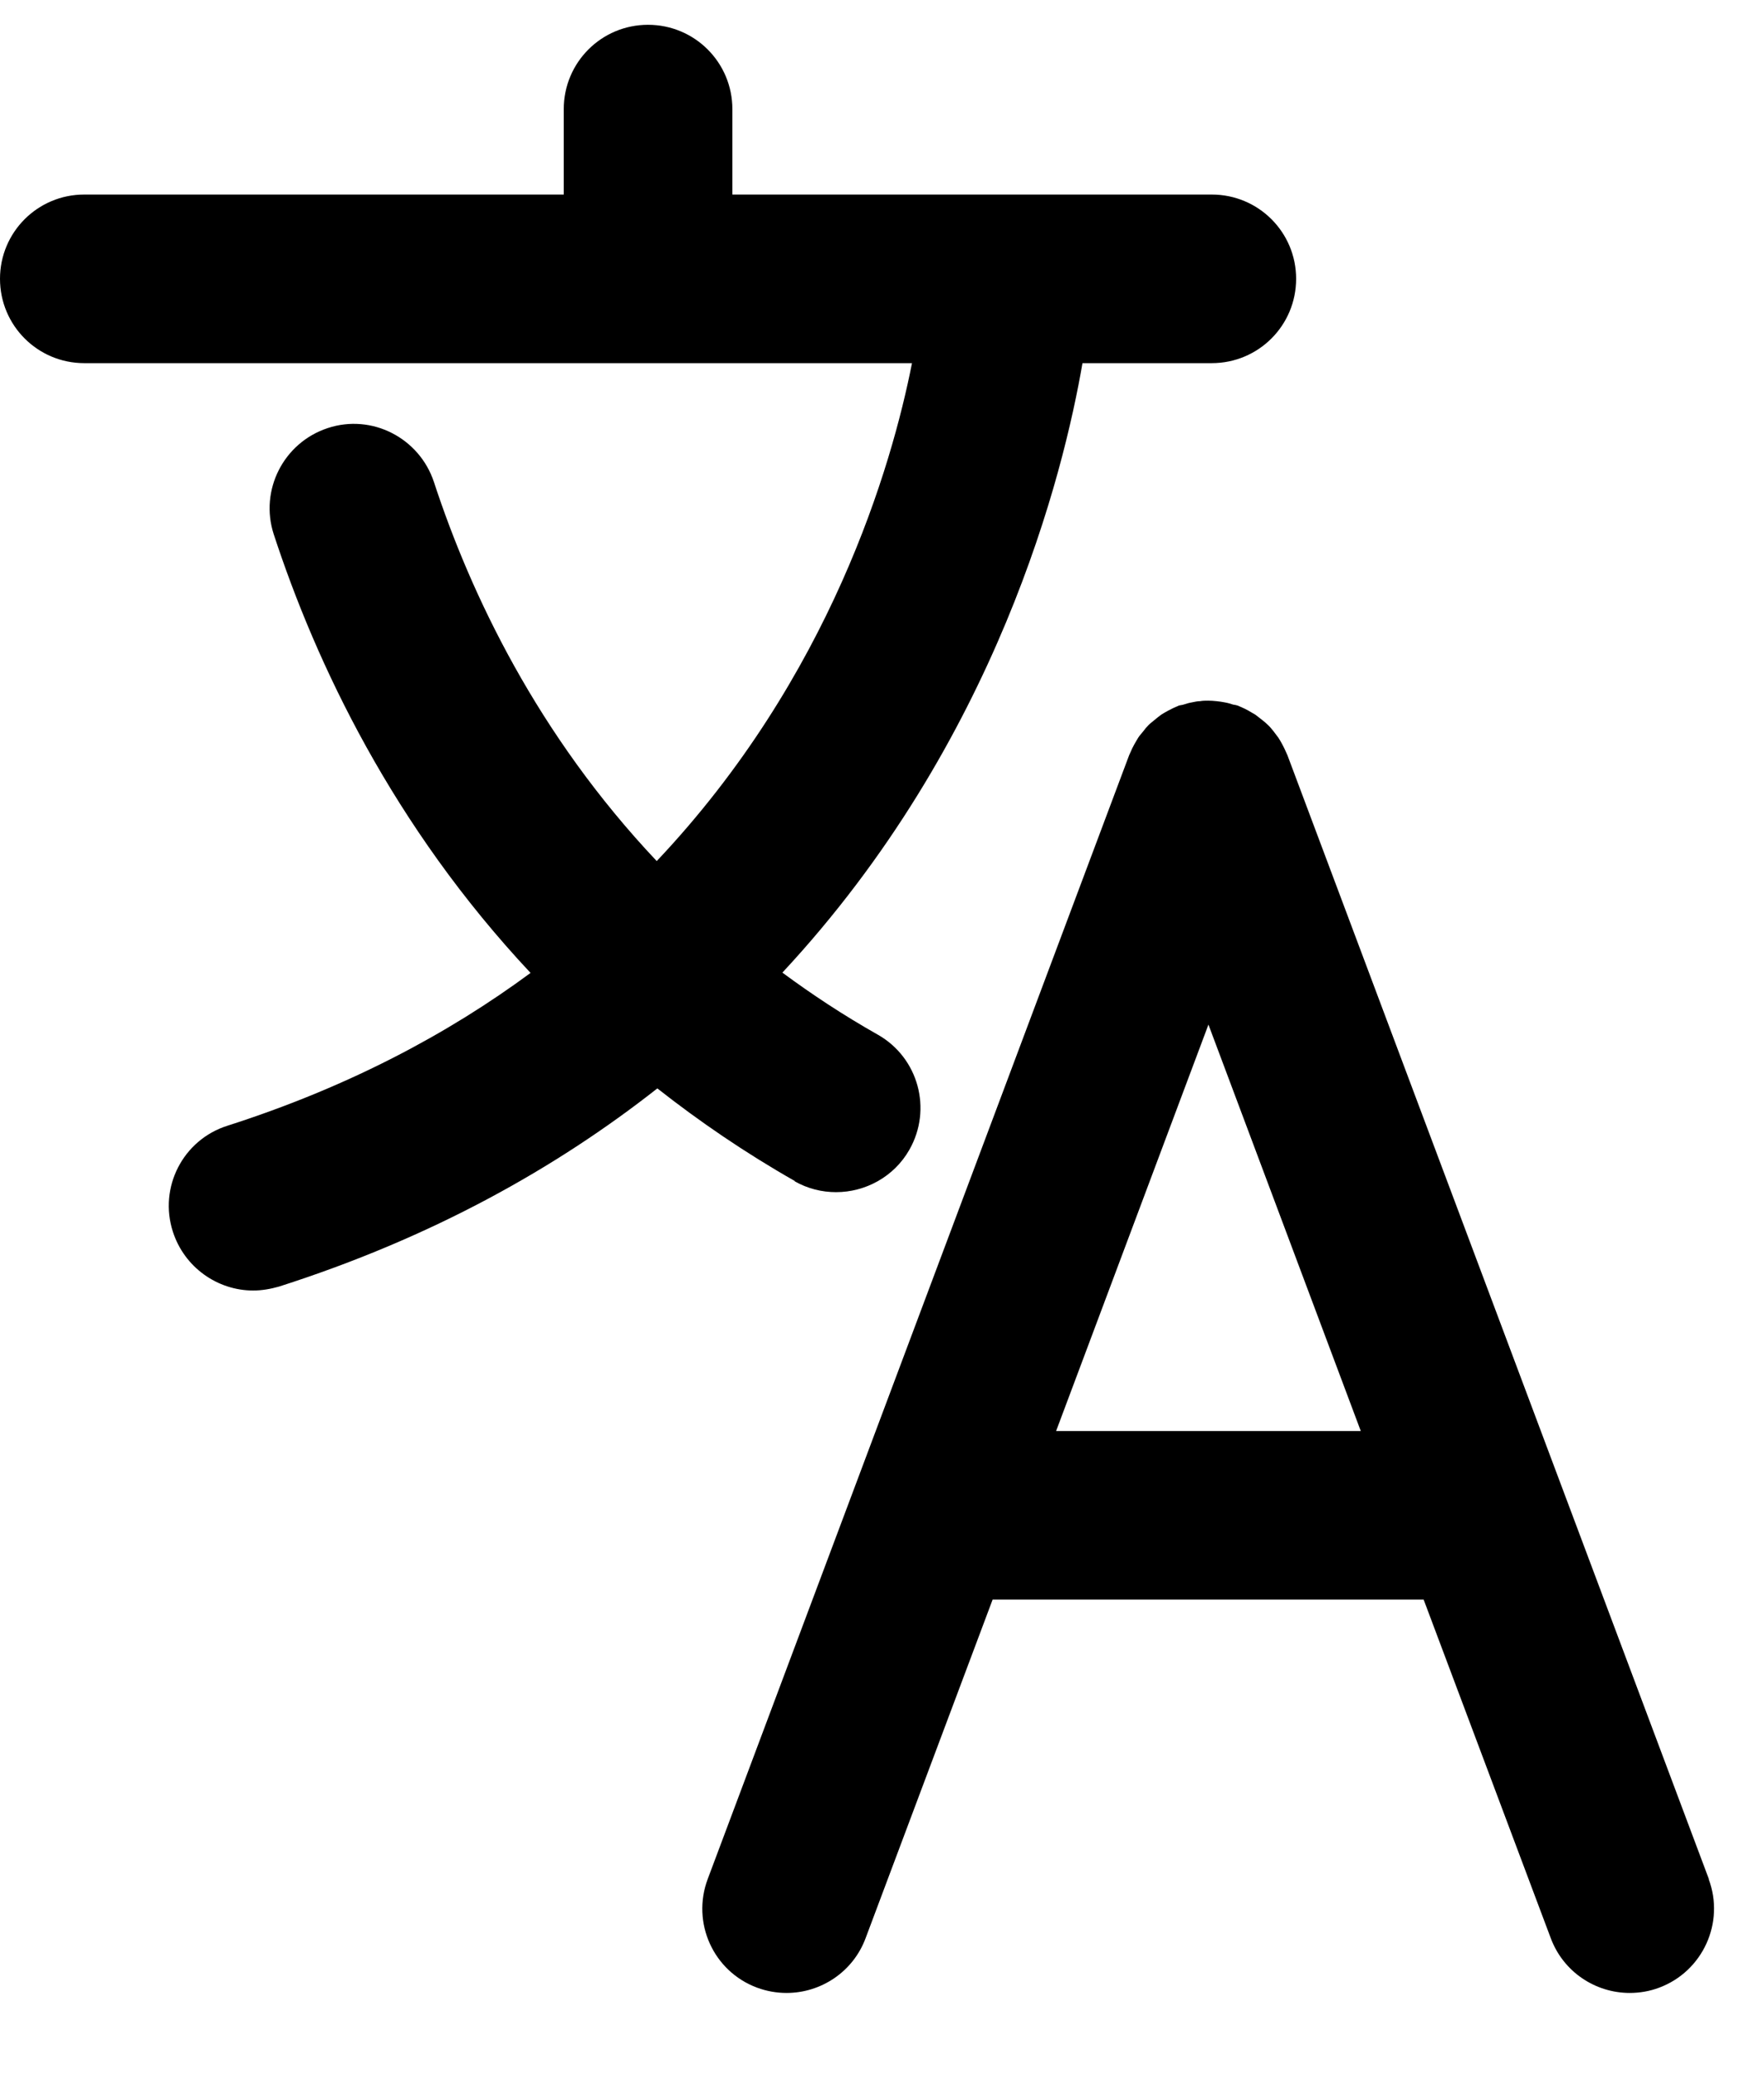 <svg width="17" height="20" viewBox="0 0 17 20" fill="none" xmlns="http://www.w3.org/2000/svg">
    <path d="M16.469 18.111L12.407 7.278C12.407 7.278 12.399 7.262 12.396 7.254C12.385 7.227 12.372 7.202 12.358 7.175C12.347 7.154 12.334 7.132 12.32 7.11C12.304 7.089 12.288 7.067 12.271 7.045C12.255 7.026 12.239 7.005 12.22 6.988C12.201 6.969 12.182 6.953 12.161 6.937C12.139 6.921 12.12 6.904 12.098 6.888C12.076 6.875 12.055 6.864 12.033 6.85C12.009 6.837 11.982 6.823 11.955 6.812C11.947 6.81 11.938 6.804 11.93 6.801C11.914 6.796 11.9 6.793 11.884 6.791C11.857 6.782 11.83 6.774 11.8 6.769C11.776 6.764 11.752 6.761 11.724 6.758C11.697 6.755 11.67 6.753 11.643 6.753C11.616 6.753 11.592 6.753 11.565 6.758C11.54 6.758 11.513 6.764 11.489 6.769C11.459 6.774 11.432 6.782 11.405 6.791C11.389 6.796 11.375 6.796 11.359 6.801C11.351 6.804 11.343 6.81 11.334 6.812C11.307 6.823 11.283 6.837 11.256 6.85C11.234 6.861 11.213 6.875 11.191 6.888C11.169 6.904 11.148 6.921 11.129 6.937C11.11 6.953 11.088 6.969 11.069 6.988C11.05 7.007 11.034 7.026 11.018 7.048C11.001 7.07 10.982 7.089 10.969 7.11C10.955 7.132 10.944 7.154 10.931 7.175C10.917 7.2 10.904 7.227 10.893 7.254C10.89 7.262 10.885 7.27 10.882 7.278L6.82 18.111C6.663 18.531 6.874 19 7.296 19.157C7.391 19.192 7.486 19.208 7.581 19.208C7.908 19.208 8.22 19.008 8.342 18.68L9.566 15.417H13.72L14.945 18.68C15.066 19.005 15.375 19.208 15.706 19.208C15.8 19.208 15.898 19.192 15.99 19.157C16.41 19 16.624 18.531 16.467 18.111H16.469ZM10.178 13.792L11.646 9.875L13.114 13.792H10.178Z" fill="black"></path>
    <path d="M7.656 11.384C7.784 11.457 7.922 11.49 8.057 11.49C8.339 11.49 8.615 11.343 8.764 11.081C8.986 10.691 8.851 10.195 8.461 9.973C8.13 9.786 7.827 9.586 7.54 9.374C9.615 7.145 10.251 4.554 10.432 3.5H11.678C12.128 3.5 12.491 3.137 12.491 2.687C12.491 2.238 12.128 1.875 11.678 1.875H7.058V1.052C7.058 0.602 6.695 0.239 6.245 0.239C5.796 0.239 5.433 0.602 5.433 1.052V1.875H0.812C0.363 1.875 0 2.238 0 2.687C0 3.137 0.363 3.5 0.812 3.5H8.789C8.594 4.491 8.003 6.528 6.329 8.299C5.178 7.08 4.536 5.726 4.182 4.646C4.041 4.22 3.583 3.985 3.158 4.126C2.733 4.266 2.5 4.724 2.638 5.149C3.047 6.398 3.786 7.961 5.113 9.377C4.317 9.965 3.356 10.477 2.191 10.85C1.763 10.986 1.528 11.444 1.666 11.871C1.777 12.215 2.096 12.438 2.44 12.438C2.521 12.438 2.605 12.424 2.689 12.4C4.165 11.928 5.36 11.257 6.335 10.49C6.738 10.807 7.177 11.108 7.662 11.384H7.656Z" fill="black"></path>
</svg>